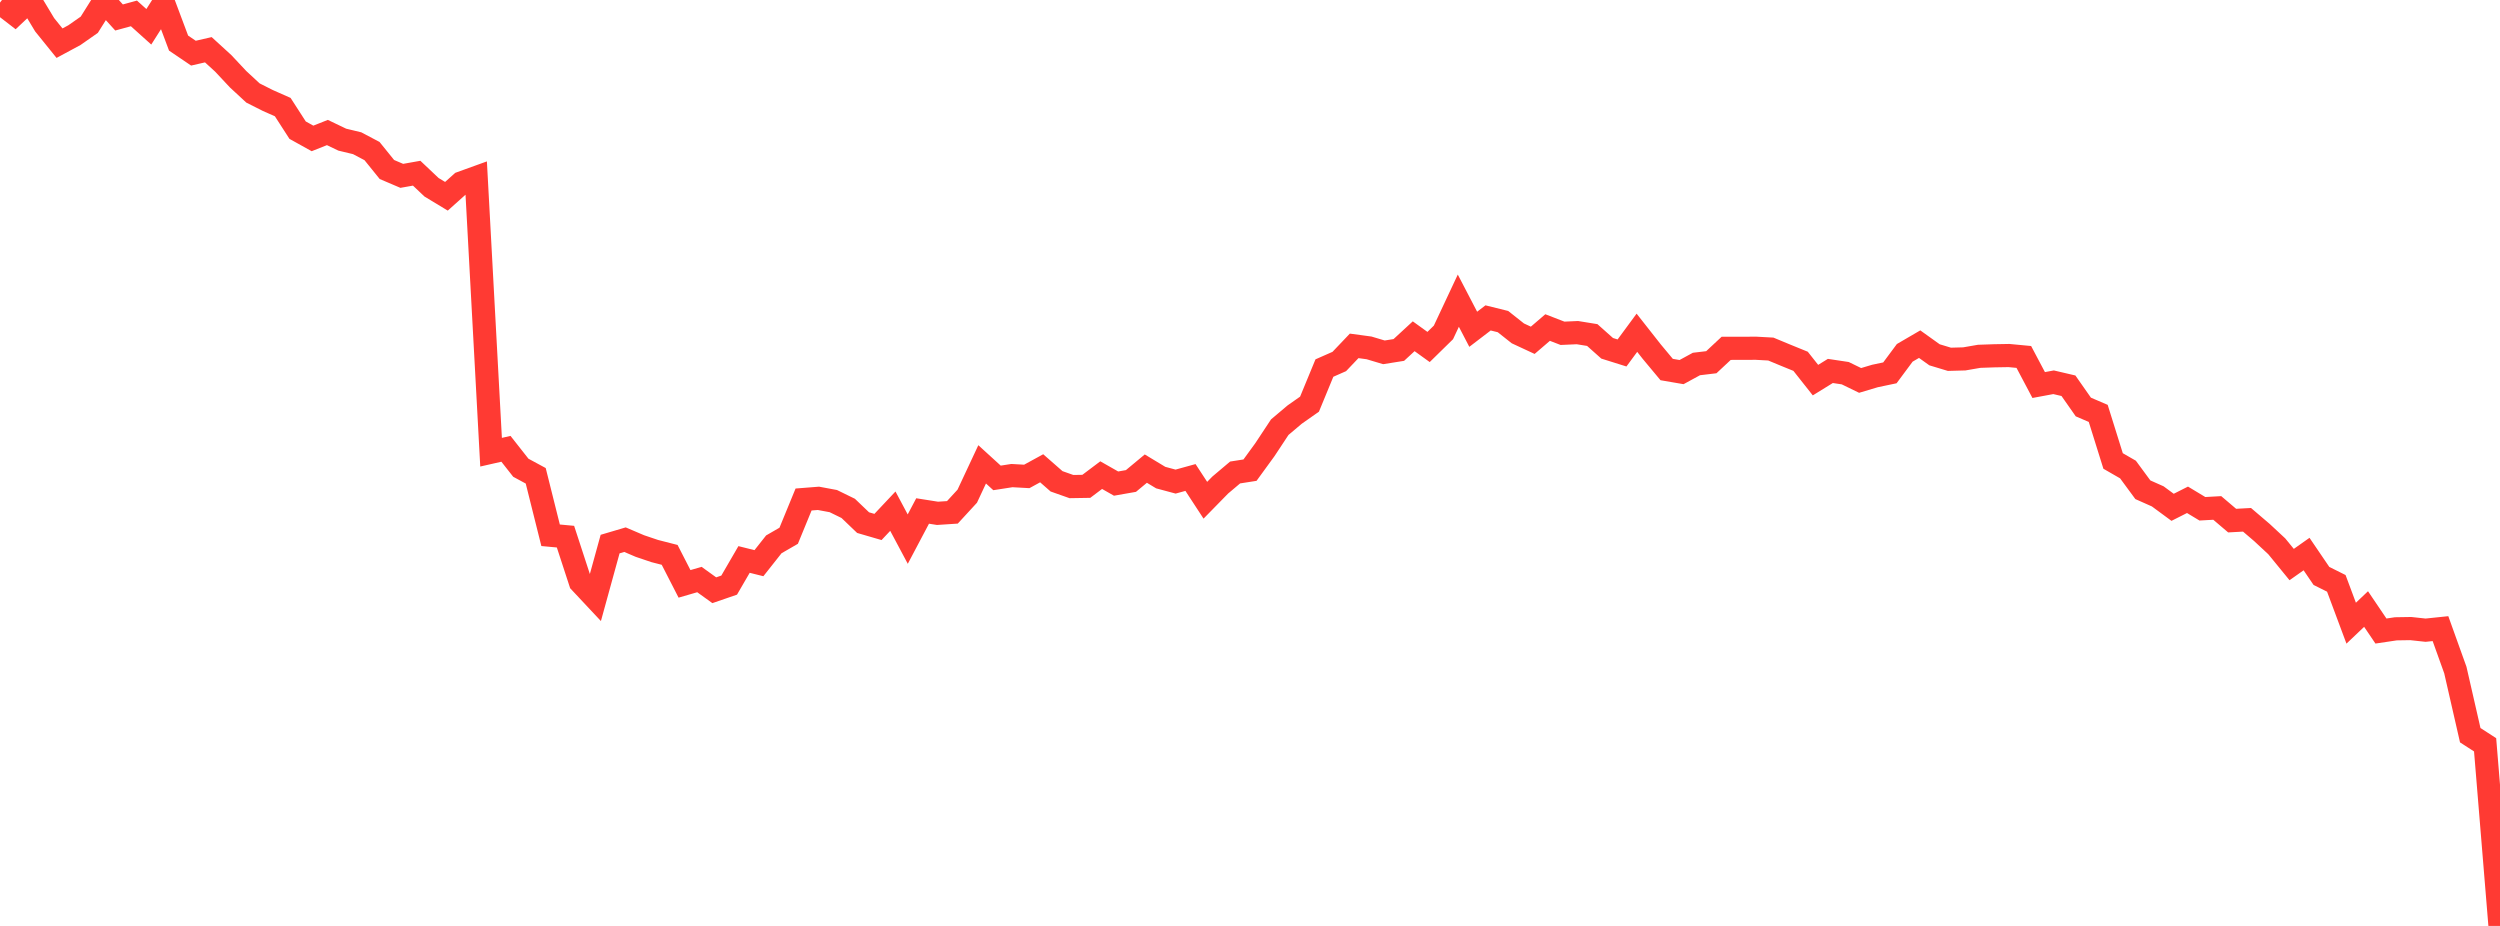 <?xml version="1.0" standalone="no"?>
<!DOCTYPE svg PUBLIC "-//W3C//DTD SVG 1.1//EN" "http://www.w3.org/Graphics/SVG/1.1/DTD/svg11.dtd">

<svg width="135" height="50" viewBox="0 0 135 50" preserveAspectRatio="none" 
  xmlns="http://www.w3.org/2000/svg"
  xmlns:xlink="http://www.w3.org/1999/xlink">


<polyline points="0.0, 0.139 0.804, 0.759 1.607, 0.0 2.411, 1.337 3.214, 2.331 4.018, 1.898 4.821, 1.337 5.625, 0.056 6.429, 0.944 7.232, 0.724 8.036, 1.447 8.839, 0.182 9.643, 2.327 10.446, 2.871 11.25, 2.686 12.054, 3.421 12.857, 4.278 13.661, 5.022 14.464, 5.427 15.268, 5.783 16.071, 7.028 16.875, 7.475 17.679, 7.156 18.482, 7.541 19.286, 7.734 20.089, 8.158 20.893, 9.153 21.696, 9.496 22.5, 9.353 23.304, 10.113 24.107, 10.599 24.911, 9.879 25.714, 9.589 26.518, 24.419 27.321, 24.236 28.125, 25.258 28.929, 25.693 29.732, 28.905 30.536, 28.979 31.339, 31.438 32.143, 32.296 32.946, 29.38 33.75, 29.142 34.554, 29.486 35.357, 29.757 36.161, 29.963 36.964, 31.529 37.768, 31.295 38.571, 31.873 39.375, 31.596 40.179, 30.211 40.982, 30.412 41.786, 29.395 42.589, 28.931 43.393, 26.973 44.196, 26.91 45.0, 27.06 45.804, 27.453 46.607, 28.222 47.411, 28.456 48.214, 27.603 49.018, 29.112 49.821, 27.593 50.625, 27.72 51.429, 27.667 52.232, 26.794 53.036, 25.075 53.839, 25.807 54.643, 25.682 55.446, 25.727 56.25, 25.287 57.054, 25.991 57.857, 26.275 58.661, 26.262 59.464, 25.657 60.268, 26.114 61.071, 25.973 61.875, 25.305 62.679, 25.79 63.482, 26.006 64.286, 25.784 65.089, 27.013 65.893, 26.192 66.696, 25.514 67.5, 25.388 68.304, 24.283 69.107, 23.067 69.911, 22.388 70.714, 21.824 71.518, 19.875 72.321, 19.521 73.125, 18.677 73.929, 18.786 74.732, 19.026 75.536, 18.898 76.339, 18.158 77.143, 18.737 77.946, 17.95 78.75, 16.236 79.554, 17.781 80.357, 17.167 81.161, 17.366 81.964, 18.002 82.768, 18.376 83.571, 17.687 84.375, 17.998 85.179, 17.962 85.982, 18.092 86.786, 18.808 87.589, 19.06 88.393, 17.969 89.196, 18.99 90.0, 19.955 90.804, 20.093 91.607, 19.656 92.411, 19.56 93.214, 18.81 94.018, 18.809 94.821, 18.805 95.625, 18.849 96.429, 19.183 97.232, 19.51 98.036, 20.527 98.839, 20.031 99.643, 20.152 100.446, 20.543 101.25, 20.303 102.054, 20.134 102.857, 19.053 103.661, 18.584 104.464, 19.159 105.268, 19.402 106.071, 19.38 106.875, 19.241 107.679, 19.213 108.482, 19.199 109.286, 19.275 110.089, 20.792 110.893, 20.642 111.696, 20.83 112.5, 21.978 113.304, 22.323 114.107, 24.892 114.911, 25.355 115.714, 26.446 116.518, 26.804 117.321, 27.395 118.125, 26.989 118.929, 27.474 119.732, 27.429 120.536, 28.113 121.339, 28.069 122.143, 28.755 122.946, 29.502 123.75, 30.486 124.554, 29.919 125.357, 31.1 126.161, 31.501 126.964, 33.652 127.768, 32.888 128.571, 34.076 129.375, 33.956 130.179, 33.943 130.982, 34.03 131.786, 33.946 132.589, 36.183 133.393, 39.701 134.196, 40.219 135.0, 50.0" fill="none" stroke="#ff3a33" stroke-width="1.25"/>

</svg>